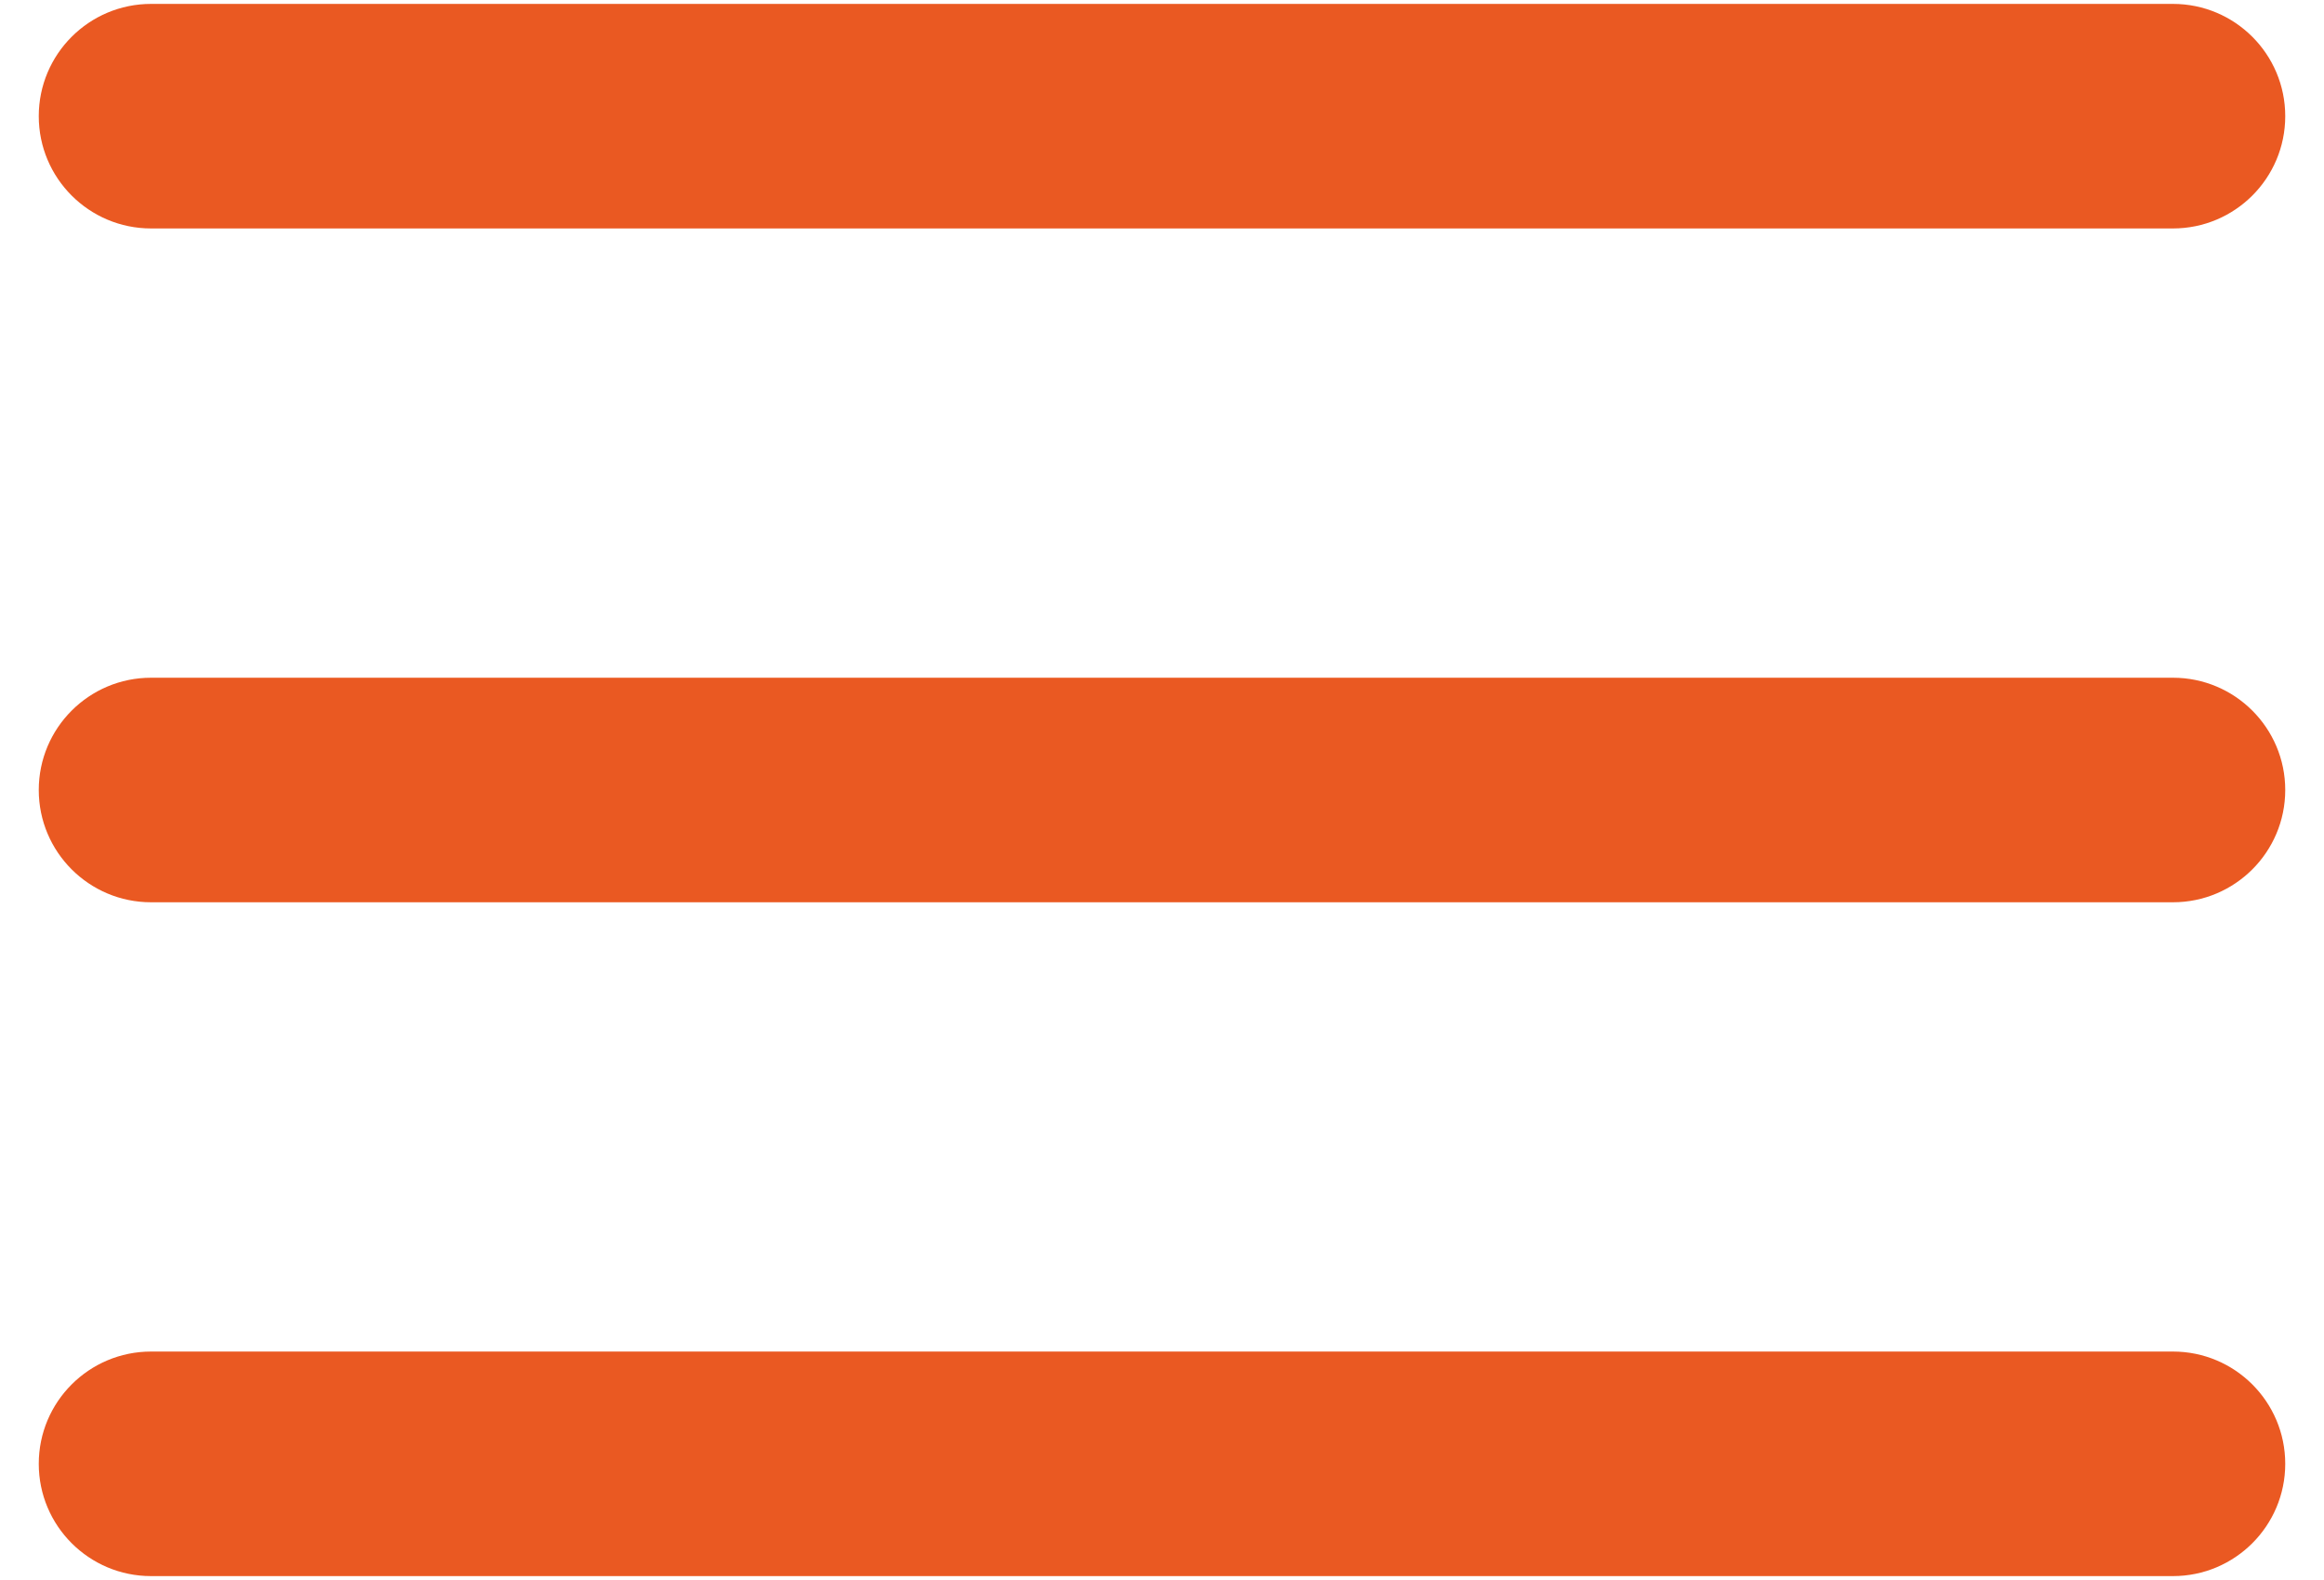 <?xml version="1.0" encoding="UTF-8"?> <svg xmlns="http://www.w3.org/2000/svg" width="25" height="17" viewBox="0 0 25 17" fill="none"><path d="M0.417 1.25C0.417 0.583 0.958 0.042 1.625 0.042H23.375C24.042 0.042 24.583 0.583 24.583 1.25C24.583 1.917 24.042 2.458 23.375 2.458L1.625 2.458C0.958 2.458 0.417 1.917 0.417 1.25Z" fill="#EA5922"></path><path d="M0.417 8.5C0.417 7.833 0.958 7.292 1.625 7.292L23.375 7.292C24.042 7.292 24.583 7.833 24.583 8.5C24.583 9.167 24.042 9.708 23.375 9.708L1.625 9.708C0.958 9.708 0.417 9.167 0.417 8.5Z" fill="#EA5922"></path><path d="M1.625 14.542C0.958 14.542 0.417 15.083 0.417 15.75C0.417 16.417 0.958 16.958 1.625 16.958L23.375 16.958C24.042 16.958 24.583 16.417 24.583 15.75C24.583 15.083 24.042 14.542 23.375 14.542L1.625 14.542Z" fill="#EA5922"></path></svg> 